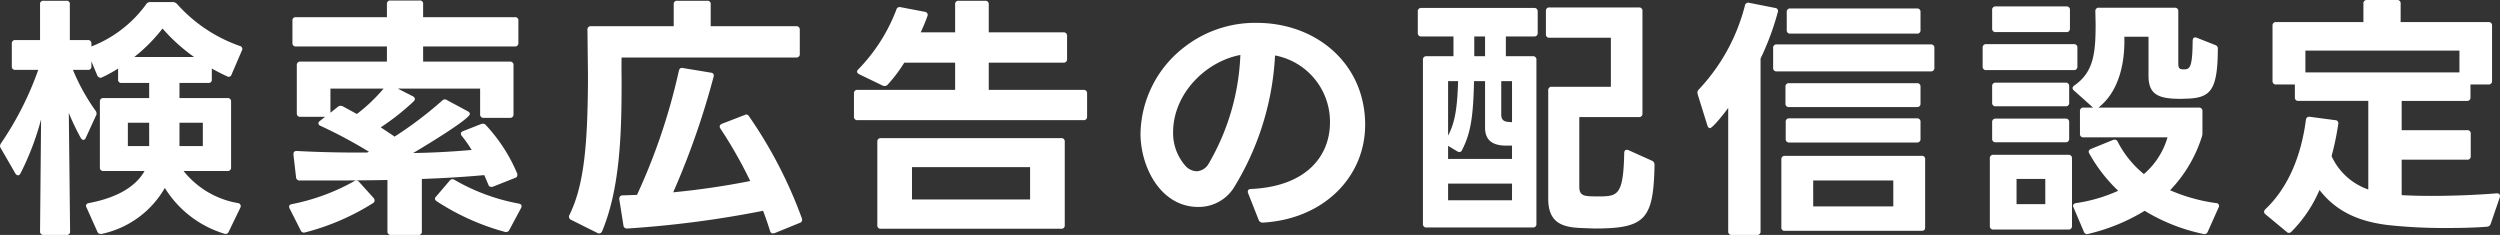 <svg xmlns="http://www.w3.org/2000/svg" width="292.109" height="27.45" viewBox="0 0 292.109 27.45">
  <rect x="0" y="0" width="292.109" height="27.45" fill="#333333" stroke="none"/>
  <path id="パス_209710" data-name="パス 209710" d="M12.72-5.22h4.8c-1.08,1.92-3.36,3.15-6.51,3.75-.21.03-.33.15-.33.33a.22.22,0,0,0,.06.18L12,1.86a.387.387,0,0,0,.39.27h.12a11.186,11.186,0,0,0,7.38-5.37A12.43,12.43,0,0,0,26.82,2.1a.4.4,0,0,0,.54-.24L28.71-.93a.357.357,0,0,0-.27-.54,10.347,10.347,0,0,1-6.36-3.75h5.13a.38.38,0,0,0,.42-.42v-7.68a.38.38,0,0,0-.42-.42H21.6v-1.77h3.36a.367.367,0,0,0,.42-.42v-1.26c.6.33,1.17.63,1.77.9a.346.346,0,0,0,.54-.21l1.2-2.79a.357.357,0,0,0-.24-.54,17.579,17.579,0,0,1-7.32-4.89.7.7,0,0,0-.54-.24H18.21a.556.556,0,0,0-.51.27,14.284,14.284,0,0,1-6.39,4.92v-.33a.38.38,0,0,0-.42-.42H8.79v-4.17a.367.367,0,0,0-.42-.42H5.73a.367.367,0,0,0-.42.42v4.17H2.43a.38.38,0,0,0-.42.42v2.64a.367.367,0,0,0,.42.42H5.1A37.082,37.082,0,0,1,.75-8.46a.779.779,0,0,0-.12.3.484.484,0,0,0,.09.27L2.43-4.92a.465.465,0,0,0,.3.21c.12,0,.21-.09.3-.24a31.945,31.945,0,0,0,2.4-6.3L5.31,1.83a.38.38,0,0,0,.42.42H8.4a.38.38,0,0,0,.42-.42L8.67-12a29.535,29.535,0,0,0,1.41,2.94c.09.12.18.21.3.21a.347.347,0,0,0,.27-.24l1.2-2.61a.361.361,0,0,0,.06-.24.5.5,0,0,0-.12-.33,23.839,23.839,0,0,1-2.64-4.77h1.74a.367.367,0,0,0,.42-.42v-.57L12-16.38a.46.46,0,0,0,.36.27.763.763,0,0,0,.21-.06,16.523,16.523,0,0,0,1.86-1.02v1.26a.367.367,0,0,0,.42.42h3.21v1.77H12.72a.38.38,0,0,0-.42.42v7.68A.38.38,0,0,0,12.72-5.22Zm5.34-2.91H15.57v-2.73h2.49Zm6.27,0H21.6v-2.73h2.73ZM23.31-18.54H16.32a19.189,19.189,0,0,0,3.3-3.33A20.806,20.806,0,0,0,23.31-18.54Zm11.91-1.23H45.84V-18H35.73a.38.38,0,0,0-.42.42v5.61a.38.38,0,0,0,.42.42h2.88l-.6.48a.365.365,0,0,0-.18.3.347.347,0,0,0,.24.27,55.415,55.415,0,0,1,5.67,3.03l-.21.09c-2.94.03-6.12-.06-8.22-.18-.27,0-.39.12-.39.36v.09l.3,2.61a.4.4,0,0,0,.45.39h1.59c2.76,0,5.73,0,8.64-.06v6a.38.38,0,0,0,.42.42H49.5a.367.367,0,0,0,.42-.42V-4.29c2.58-.09,5.04-.24,7.29-.45l.48,1.11a.344.344,0,0,0,.33.27.586.586,0,0,0,.21-.03l2.58-1.02a.344.344,0,0,0,.27-.33.586.586,0,0,0-.03-.21,19.133,19.133,0,0,0-3.63-5.61.415.415,0,0,0-.33-.18.661.661,0,0,0-.24.03l-2.13.84c-.15.06-.24.15-.24.27a.485.485,0,0,0,.12.3,13.98,13.98,0,0,1,1.14,1.62c-2.01.18-4.5.33-6.84.36.84-.48,6.63-3.96,6.63-4.56,0-.12-.06-.21-.21-.3L52.86-13.5a.479.479,0,0,0-.24-.09.482.482,0,0,0-.33.15,45.076,45.076,0,0,1-5.55,4.2l-1.62-1.08a28.5,28.5,0,0,0,3.87-3.06.539.539,0,0,0,.12-.27.429.429,0,0,0-.24-.3l-1.77-.9h9.63v3a.38.38,0,0,0,.42.42h3.06a.38.38,0,0,0,.42-.42v-5.73a.38.38,0,0,0-.42-.42H50.07v-1.77H60.78a.38.38,0,0,0,.42-.42v-2.58a.367.367,0,0,0-.42-.42H50.07v-1.53a.367.367,0,0,0-.42-.42H46.26a.38.38,0,0,0-.42.42v1.53H35.22a.367.367,0,0,0-.42.42v2.58A.38.38,0,0,0,35.22-19.77ZM34.47-.84l1.29,2.55a.413.413,0,0,0,.39.27l.15-.03a27.9,27.9,0,0,0,7.92-3.42.365.365,0,0,0,.18-.3.485.485,0,0,0-.12-.3L42.6-3.93a.461.461,0,0,0-.33-.18.484.484,0,0,0-.27.09,24.567,24.567,0,0,1-7.26,2.67c-.21.03-.33.15-.33.3A.556.556,0,0,0,34.47-.84Zm5.64-11.88-.87.69v-2.82h6.21a19.535,19.535,0,0,1-3.12,2.97l-1.65-.9a.876.876,0,0,0-.27-.06A.43.43,0,0,0,40.11-12.72ZM53.16-4.08,51.6-2.25a.415.415,0,0,0-.15.27c0,.12.09.21.21.3a27.976,27.976,0,0,0,7.95,3.57.421.421,0,0,0,.54-.24L61.5-.87c.15-.27.06-.48-.24-.54a23.341,23.341,0,0,1-7.5-2.76.484.484,0,0,0-.27-.09A.415.415,0,0,0,53.16-4.08ZM90.93,2.07l.21-.03L94.08.84a.353.353,0,0,0,.27-.36A.381.381,0,0,0,94.32.3a52.393,52.393,0,0,0-6.15-11.88.421.421,0,0,0-.33-.24.434.434,0,0,0-.21.06l-2.64,1.02c-.18.09-.27.18-.27.33a.479.479,0,0,0,.09.24,51.733,51.733,0,0,1,3.48,6.12,90.678,90.678,0,0,1-9,1.32A92.33,92.33,0,0,0,84-16.2c.09-.3-.03-.48-.3-.51l-3.27-.54c-.27-.06-.42.06-.48.33A71.051,71.051,0,0,1,75.06-2.43l-1.68.06a.355.355,0,0,0-.39.36v.09l.48,3.03a.4.4,0,0,0,.42.39h.03A122.314,122.314,0,0,0,89.79-.57q.45,1.17.81,2.34C90.66,1.98,90.78,2.07,90.93,2.07ZM67.17-.09a.391.391,0,0,0,.18.57l3.06,1.53a.385.385,0,0,0,.57-.18c2.07-4.95,2.28-11.22,2.28-17.31,0-.84-.03-2.07,0-3h20.4a.38.38,0,0,0,.42-.42v-2.82a.38.38,0,0,0-.42-.42H83.67v-2.55a.367.367,0,0,0-.42-.42H79.77a.367.367,0,0,0-.42.42v2.55H69.69a.38.38,0,0,0-.42.42l.06,5.25v.96C69.27-8.43,68.91-3.63,67.17-.09Zm39.12-17.79h5.94v3.18h-11.4a.38.38,0,0,0-.42.42v2.7a.38.38,0,0,0,.42.42h26.4a.38.38,0,0,0,.42-.42v-2.7a.38.38,0,0,0-.42-.42H116.16v-3.18h8.73a.38.38,0,0,0,.42-.42V-21a.38.38,0,0,0-.42-.42h-8.73v-3.27a.38.38,0,0,0-.42-.42h-3.09a.38.38,0,0,0-.42.42v3.27h-4.02c.3-.66.57-1.29.78-1.89a.358.358,0,0,0-.3-.51l-2.82-.54a.4.4,0,0,0-.51.3,20.313,20.313,0,0,1-4.44,6.96.415.415,0,0,0-.15.27c0,.12.09.21.24.3l2.73,1.32a.4.4,0,0,0,.24.06.475.475,0,0,0,.36-.15A17.015,17.015,0,0,0,106.29-17.88Zm-3.15,9.24V1.11a.38.38,0,0,0,.42.42h21.06a.38.38,0,0,0,.42-.42V-8.64a.38.38,0,0,0-.42-.42H103.56A.38.38,0,0,0,103.14-8.64Zm17.85,2.97v3.78h-13.8V-5.67ZM148.14.81h.06c7.14-.42,11.94-5.37,11.94-11.43,0-7.11-5.67-11.91-12.69-11.91a13.468,13.468,0,0,0-8.34,2.76A13.034,13.034,0,0,0,133.89-9.6c0,3.9,2.34,8.58,6.75,8.58a4.869,4.869,0,0,0,4.08-2.13,32.557,32.557,0,0,0,4.89-15.57,7.881,7.881,0,0,1,6.42,7.83c0,3.81-2.64,7.47-9.21,7.77-.27,0-.39.12-.39.3a.38.38,0,0,0,.03.18L147.69.48A.477.477,0,0,0,148.14.81ZM137.7-9.75c0-4.38,3.66-8.22,7.86-9.03A27.251,27.251,0,0,1,141.81-6a1.7,1.7,0,0,1-1.35.81,1.846,1.846,0,0,1-1.29-.6A5.79,5.79,0,0,1,137.7-9.75Zm47.46,6.36v-8.13h6.96a.38.38,0,0,0,.42-.42V-23.91a.38.38,0,0,0-.42-.42H181.68a.38.38,0,0,0-.42.42v2.7a.38.38,0,0,0,.42.42h7.17v5.73h-6.9a.38.38,0,0,0-.42.42V-2.01c0,2.73,1.47,3.36,3.81,3.45l1.59.06c5.94,0,6.9-1.05,7.02-7.41a.5.5,0,0,0-.3-.51l-2.73-1.23c-.3-.12-.51,0-.51.33-.09,4.2-.57,4.92-2.07,5.04-.3.03-.6.03-.9.03-.42,0-.84,0-1.2-.03C185.58-2.34,185.16-2.49,185.16-3.39Zm-5.43-15.24h-3.15v-2.31h3.3a.38.38,0,0,0,.42-.42v-2.49a.38.38,0,0,0-.42-.42H166.71a.38.38,0,0,0-.42.42v2.49a.38.38,0,0,0,.42.42h3.75v2.31h-3.15a.38.38,0,0,0-.42.42V.96a.38.38,0,0,0,.42.42h12.42a.38.38,0,0,0,.42-.42V-18.21A.38.38,0,0,0,179.73-18.63Zm-5.58-2.31v2.31h-1.26v-2.31ZM169.83-9.36v-6.36H171C170.91-12.75,170.67-10.92,169.83-9.36Zm6.51,1.17h.96v1.56h-7.47V-8.16l1.05.63a.484.484,0,0,0,.27.09.312.312,0,0,0,.3-.21c1.05-2.01,1.32-4.02,1.41-8.07h1.29v5.43C174.15-9.12,174.69-8.28,176.34-8.19Zm-.3-3.63v-3.9h1.26v4.8l-.36-.03C176.46-10.98,176.04-11.1,176.04-11.82Zm1.26,8.07V-1.8h-7.47V-3.75Zm32.52-17.52h14.79a.38.38,0,0,0,.42-.42v-2.1a.38.38,0,0,0-.42-.42H209.82a.38.38,0,0,0-.42.42v2.1A.38.38,0,0,0,209.82-21.27Zm-10.86,6.9.03.18,1.14,3.66c.06.18.15.3.3.3.33,0,1.92-2.04,2.13-2.37V1.83a.38.38,0,0,0,.42.42h2.94a.38.38,0,0,0,.42-.42V-18.36a31.289,31.289,0,0,0,2.01-5.4.358.358,0,0,0-.3-.51l-3.03-.6a.4.4,0,0,0-.51.33,22.337,22.337,0,0,1-5.37,9.78A.528.528,0,0,0,198.96-14.37Zm8.85-5.22v2.31a.38.38,0,0,0,.42.42h18a.38.38,0,0,0,.42-.42v-2.31a.38.38,0,0,0-.42-.42h-18A.38.38,0,0,0,207.81-19.59Zm.96,13.02V1.35a.367.367,0,0,0,.42.42h15.96c.3,0,.42-.12.42-.42V-6.57a.367.367,0,0,0-.42-.42H209.19A.38.38,0,0,0,208.77-6.57Zm.48-8.49v1.95a.38.38,0,0,0,.42.42h14.94a.38.38,0,0,0,.42-.42v-1.95a.38.38,0,0,0-.42-.42H209.67A.38.38,0,0,0,209.25-15.06Zm.03,4.11v1.98a.38.38,0,0,0,.42.42h14.91a.38.38,0,0,0,.42-.42v-1.98a.38.38,0,0,0-.42-.42H209.7A.38.38,0,0,0,209.28-10.95Zm12.57,9.87h-9.36V-4.11h9.36ZM233.4-24.03v2.16a.38.38,0,0,0,.42.42h8.25a.38.38,0,0,0,.42-.42v-2.16a.38.38,0,0,0-.42-.42h-8.25A.38.38,0,0,0,233.4-24.03Zm9.54,9.39,2.25,2.01h-1.11a.38.38,0,0,0-.42.42v2.64a.38.38,0,0,0,.42.42h9.81a8.915,8.915,0,0,1-2.76,4.29,11.8,11.8,0,0,1-3.06-3.78.373.373,0,0,0-.36-.24.38.38,0,0,0-.18.03L244.95-7.8c-.18.09-.27.18-.27.33a.479.479,0,0,0,.09.24,18.172,18.172,0,0,0,3.36,4.32,18.277,18.277,0,0,1-4.92,1.44c-.21.03-.36.15-.36.33a.426.426,0,0,0,.06.18l1.2,2.82a.409.409,0,0,0,.36.3c.06,0,.09-.03.15-.03a22.433,22.433,0,0,0,6.6-2.7,21.6,21.6,0,0,0,6.84,2.7.425.425,0,0,0,.54-.27l1.26-2.82a.332.332,0,0,0-.3-.51,20.411,20.411,0,0,1-5.37-1.5,15.961,15.961,0,0,0,3.69-6.18,1.359,1.359,0,0,0,.09-.48v-2.58a.38.38,0,0,0-.42-.42H245.82c2.31-1.8,3.03-4.95,3.03-7.74v-.54h2.82v4.56c0,2.22,1.17,2.7,3.78,2.7l.87-.03c2.67-.12,3.42-1.11,3.45-5.79a.433.433,0,0,0-.33-.48l-2.13-.84c-.3-.12-.48.03-.48.36-.03,2.73-.24,3.27-.84,3.33h-.36c-.42-.03-.48-.24-.48-.72v-6.06a.38.38,0,0,0-.42-.42h-8.85a.38.38,0,0,0-.42.42l.03,1.5c0,3.42-.24,5.61-2.49,7.17a.465.465,0,0,0-.21.3A.415.415,0,0,0,242.94-14.64Zm-10.65-4.98v2.19a.38.38,0,0,0,.42.42h10.23a.38.38,0,0,0,.42-.42v-2.19a.38.38,0,0,0-.42-.42H232.71A.38.38,0,0,0,232.29-19.62Zm1.11,4.5v1.92a.38.38,0,0,0,.42.42h8.16a.38.38,0,0,0,.42-.42v-1.92a.38.38,0,0,0-.42-.42h-8.16A.38.38,0,0,0,233.4-15.12Zm0,4.2V-9a.38.38,0,0,0,.42.42h8.16A.38.38,0,0,0,242.4-9v-1.92a.38.38,0,0,0-.42-.42h-8.16A.38.38,0,0,0,233.4-10.92Zm-.27,4.23V1.2a.38.38,0,0,0,.42.42h8.76a.38.38,0,0,0,.42-.42V-6.69a.38.38,0,0,0-.42-.42h-8.76A.38.38,0,0,0,233.13-6.69Zm6.48,2.4v2.94h-3.36V-4.29Zm29.58-9.12h8.16V-3.06a7.351,7.351,0,0,1-4.29-3.9,32.212,32.212,0,0,0,.78-3.75.36.36,0,0,0-.36-.45l-2.94-.39a.384.384,0,0,0-.48.36c-.54,4.14-2.04,7.89-4.74,10.44a.477.477,0,0,0-.15.3.41.41,0,0,0,.18.3l2.46,2.04a.366.366,0,0,0,.27.12.417.417,0,0,0,.3-.15A15.558,15.558,0,0,0,271.65-3c1.98,2.55,4.62,3.66,7.86,4.08a60.364,60.364,0,0,0,6.96.36c1.65,0,3.3-.03,4.74-.15a.478.478,0,0,0,.45-.36l1.05-3.06c.09-.27-.03-.48-.3-.48h-.06c-2.19.18-5.01.3-7.62.3-1.23,0-2.43-.03-3.48-.09V-6.54h7.65a.38.38,0,0,0,.42-.42V-9.57a.38.38,0,0,0-.42-.42h-7.65v-3.42h7.62a.38.38,0,0,0,.42-.42v-1.5h2.1a.38.38,0,0,0,.42-.42V-22.2a.38.38,0,0,0-.42-.42H281.13v-2.16a.38.38,0,0,0-.42-.42H277.2a.38.38,0,0,0-.42.42v2.16h-10.2a.38.38,0,0,0-.42.42v6.45a.38.38,0,0,0,.42.42h2.19v1.5A.38.38,0,0,0,269.19-13.41ZM288-19.29v2.55H270v-2.55Z" transform="translate(-0.63 25.2)" fill="#fff"/>
</svg>
